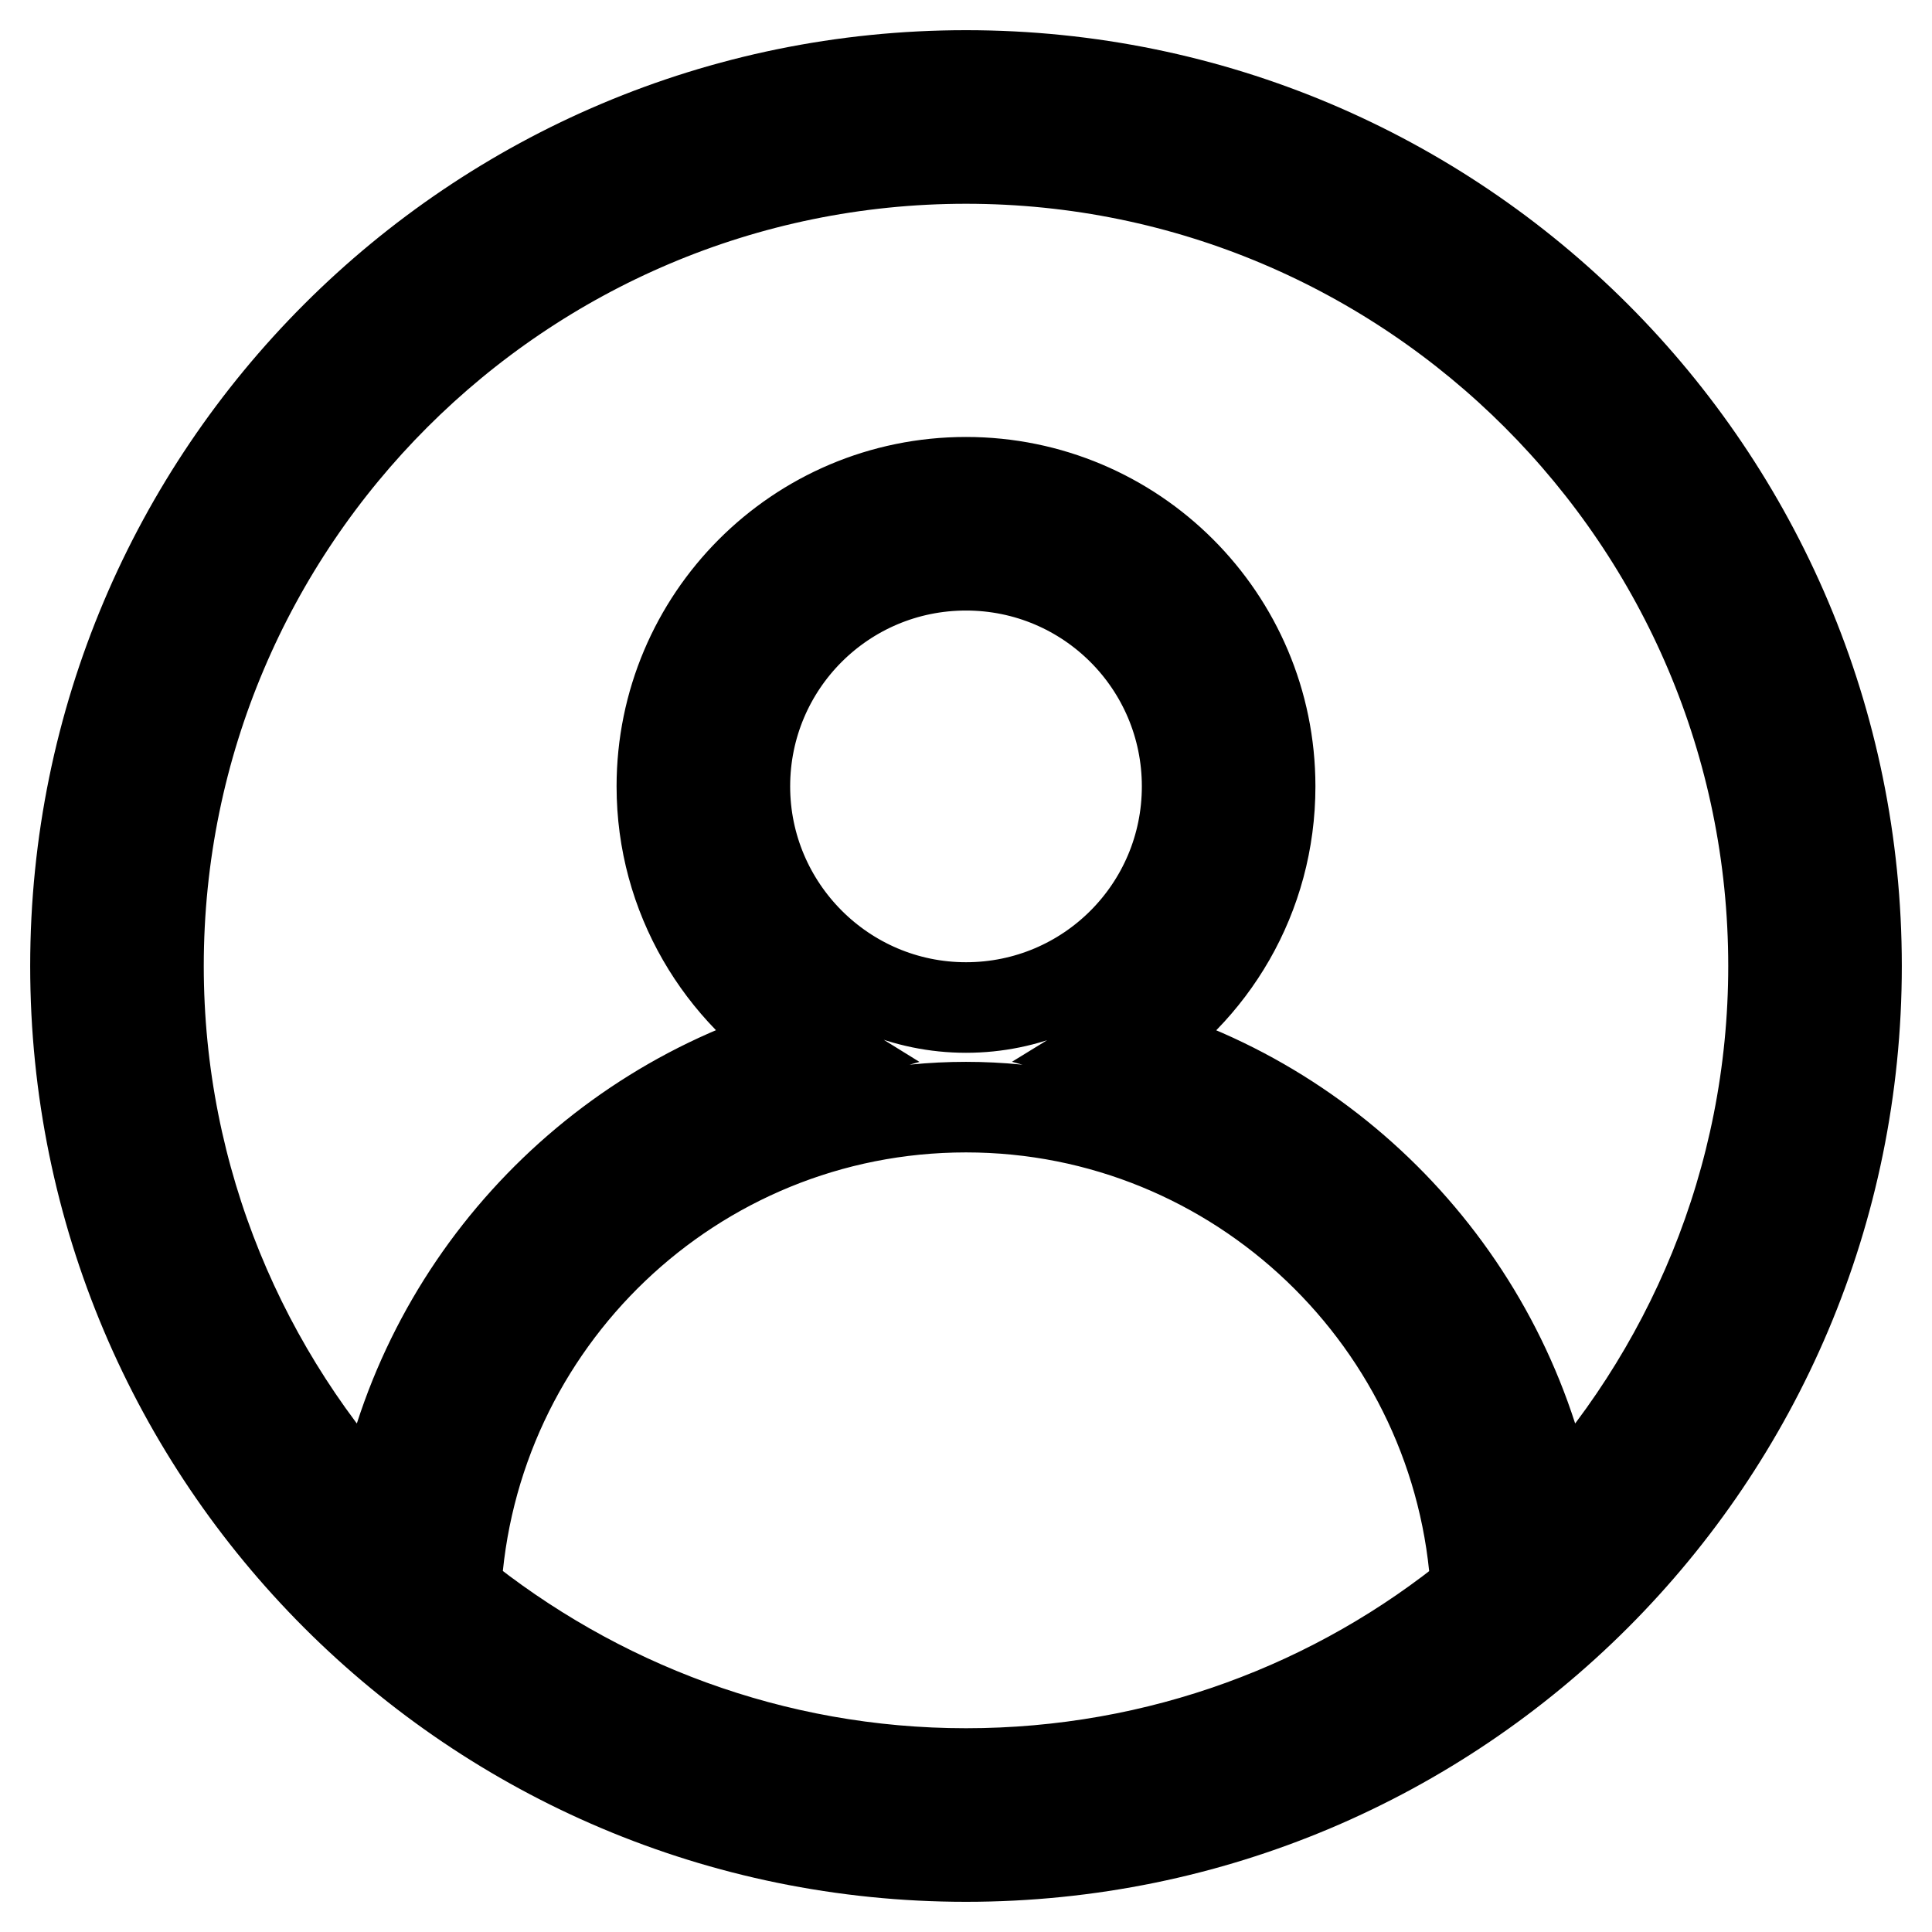 <?xml version="1.0" encoding="utf-8"?>
<!-- Svg Vector Icons : http://www.onlinewebfonts.com/icon -->
<!DOCTYPE svg PUBLIC "-//W3C//DTD SVG 1.1//EN" "http://www.w3.org/Graphics/SVG/1.1/DTD/svg11.dtd">
<svg version="1.1" xmlns="http://www.w3.org/2000/svg" xmlns:xlink="http://www.w3.org/1999/xlink" x="0px" y="0px" viewBox="0 0 256 256" enable-background="new 0 0 256 256" xml:space="preserve">
<g> <path stroke-width="12" fill-opacity="0" stroke="#000000"  d="M128,10C62.8,10,10,62.8,10,128s52.8,118,118,118s118-52.8,118-118S193.2,10,128,10z M60.4,210.9 c1.9-35.7,31.4-64.2,67.6-64.2c36.1,0,65.7,28.5,67.6,64.2c-18.4,15.1-42,24.1-67.6,24.1C102.4,235,78.9,225.9,60.4,210.9 L60.4,210.9z M98.7,104.2c0-16.2,13.1-29.3,29.3-29.3c16.2,0,29.3,13.1,29.3,29.3s-13.1,29.3-29.3,29.3 C111.8,133.5,98.7,120.3,98.7,104.2z M205.7,201.5c-5.1-30.3-27.5-54.8-56.7-62.9c11.6-7.1,19.3-19.8,19.3-34.4 c0-22.3-18.1-40.3-40.3-40.3c-22.3,0-40.3,18.1-40.3,40.3c0,14.6,7.8,27.3,19.3,34.4c-29.2,8.1-51.6,32.6-56.7,62.9 C32.2,182.3,21,156.4,21,128C21,69,69,21,128,21s107,48,107,107C235,156.4,223.8,182.3,205.7,201.5L205.7,201.5z"/></g>
</svg>